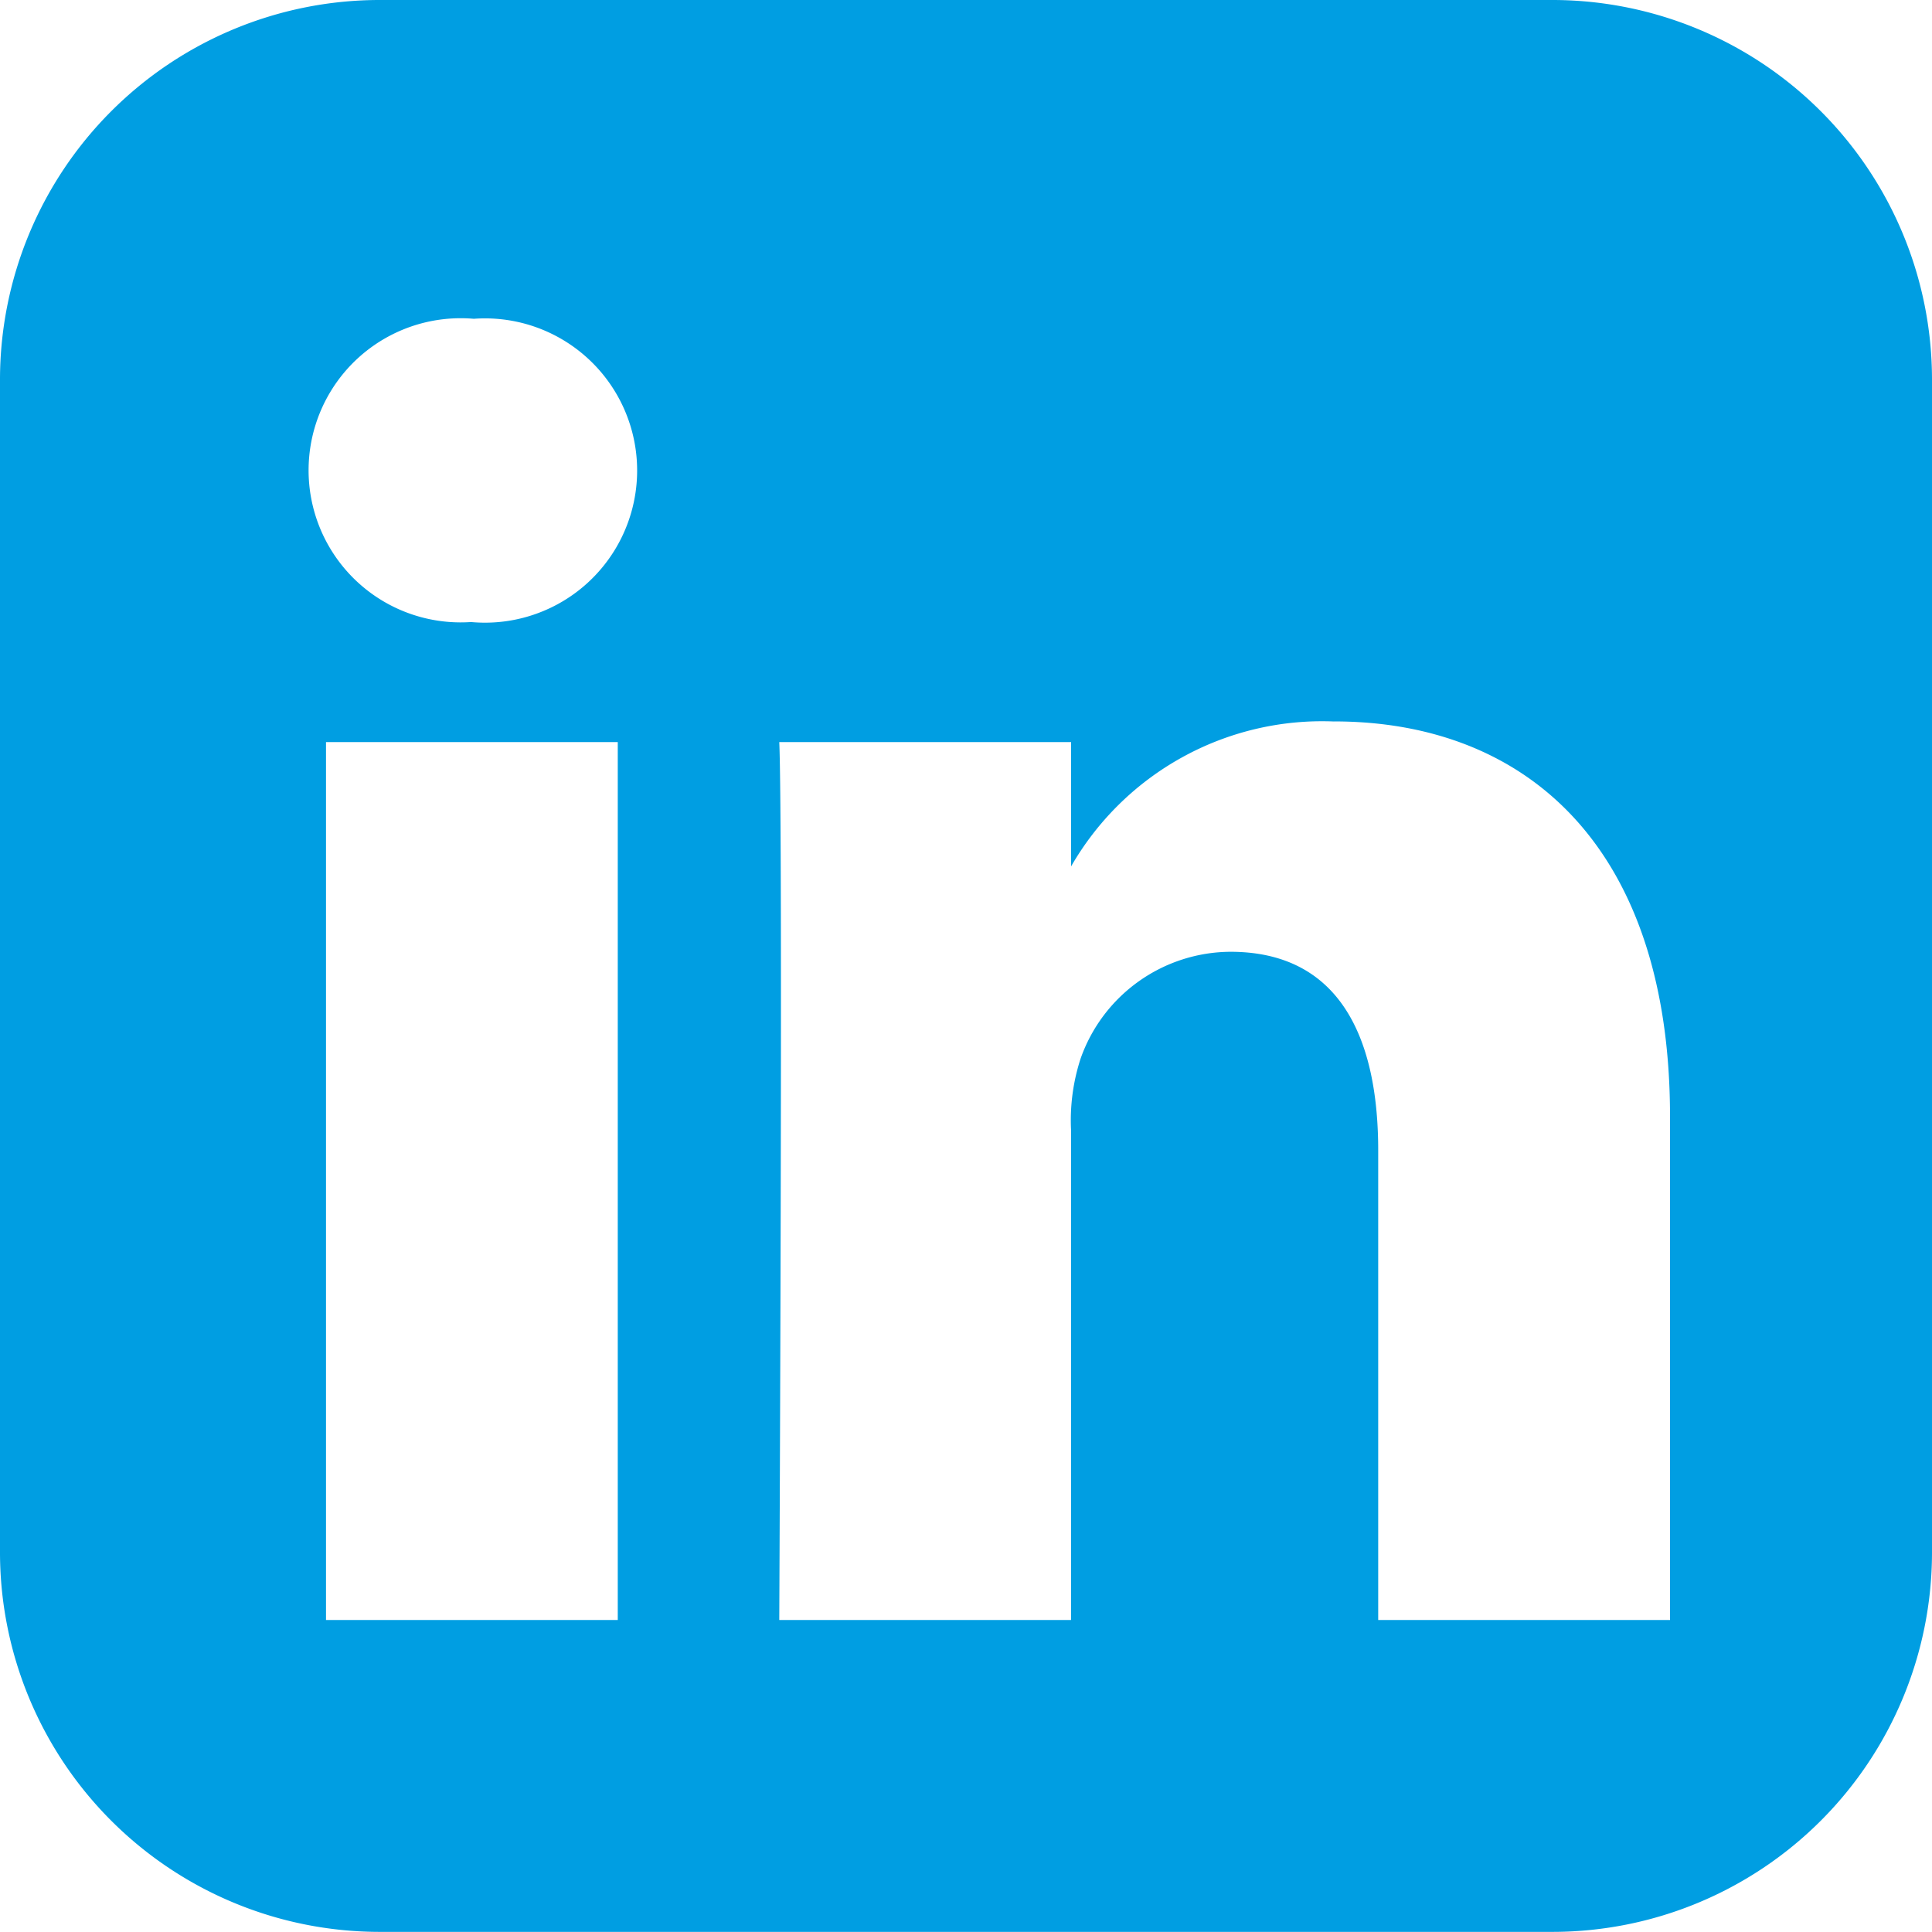 <svg xmlns="http://www.w3.org/2000/svg" width="31.593" height="31.593" viewBox="0 0 31.593 31.593">
  <path id="linkedin-rect" d="M6.2.009A6.21,6.21,0,0,0,.007,6.2V25.412A6.209,6.209,0,0,0,6.2,31.6H25.41a6.208,6.208,0,0,0,6.19-6.19V6.2A6.209,6.209,0,0,0,25.41.009ZM7.755,5.222a2.488,2.488,0,1,1-.032,4.96H7.693a2.487,2.487,0,1,1,.062-4.96Zm14.068,6.584c3.14,0,5.493,2.052,5.493,6.462V26.5H22.544V18.82c0-1.93-.69-3.247-2.417-3.247a2.613,2.613,0,0,0-2.449,1.745,3.258,3.258,0,0,0-.157,1.164V26.5H12.75s.062-13.01,0-14.356h4.772v2.033a4.737,4.737,0,0,1,4.3-2.37Zm-16.485.338h4.771V26.5H5.338V12.144Z" transform="translate(-0.007 -0.009)" fill="#009ee2"/>
</svg>
